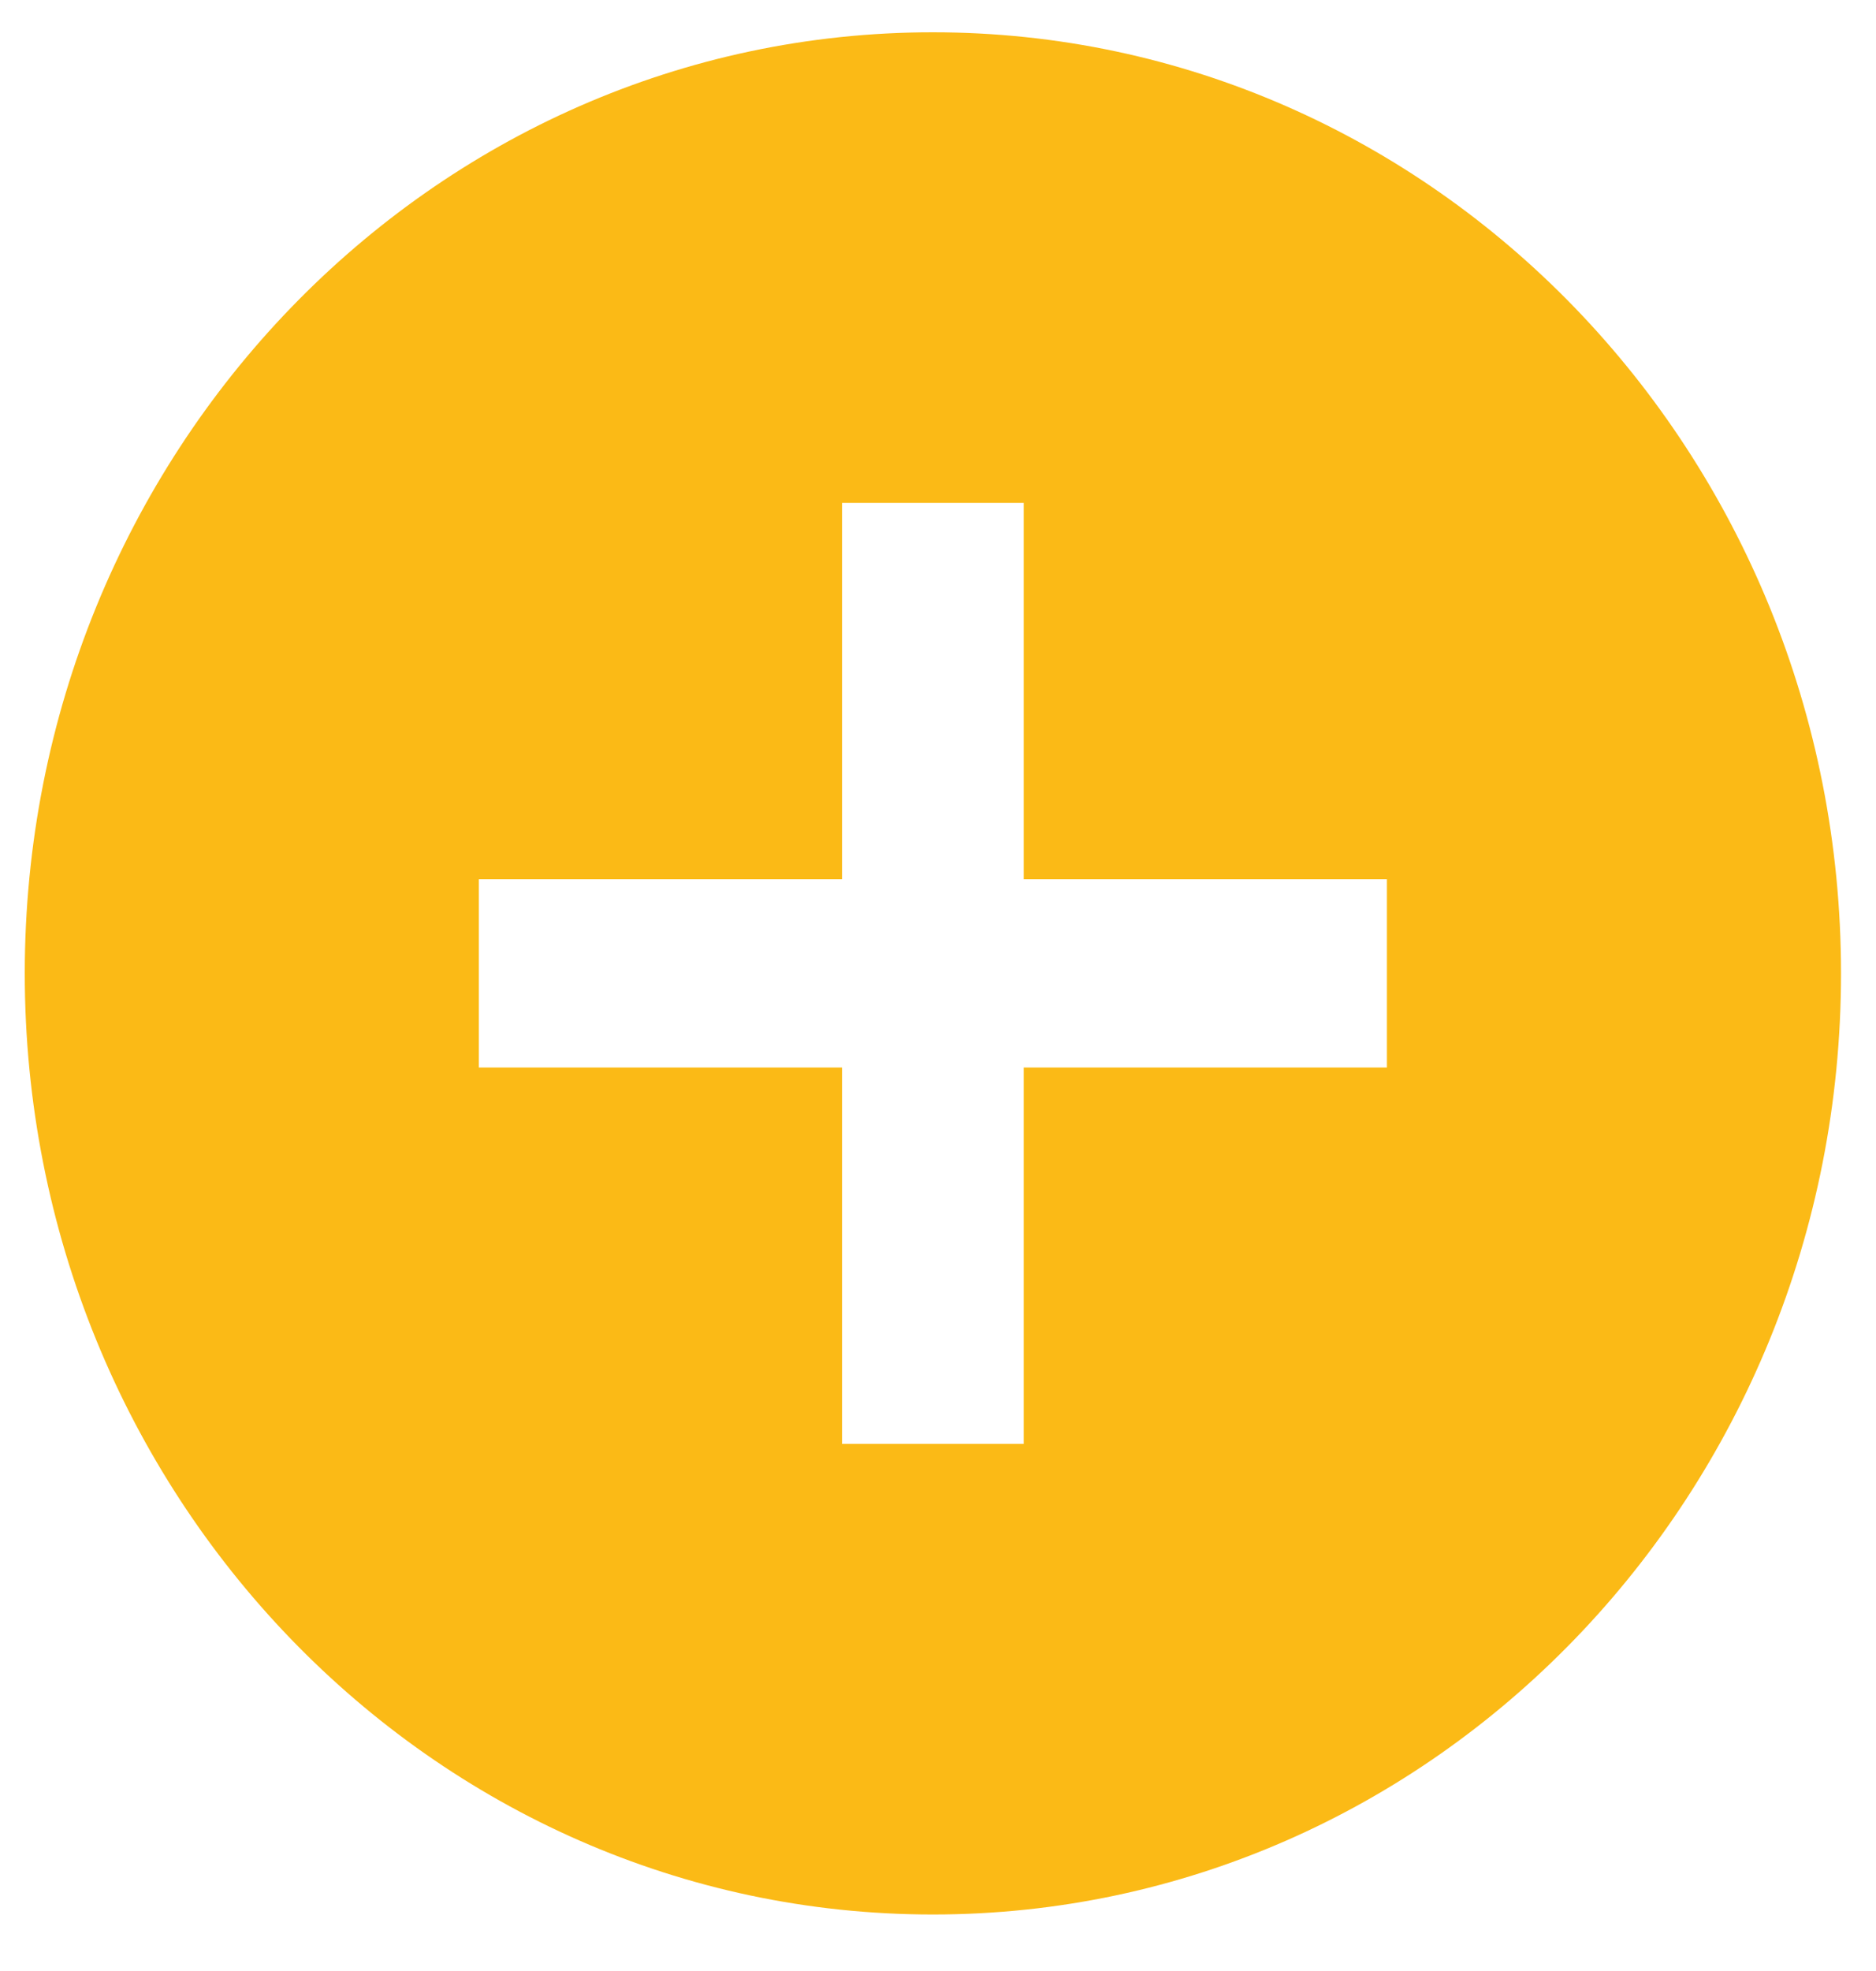 <svg width="20" height="21" viewBox="0 0 20 21" fill="none" xmlns="http://www.w3.org/2000/svg">
<path d="M9.945 20.398C4.599 20.398 0.264 15.909 0.264 10.371C0.264 4.833 4.599 0.344 9.945 0.344C15.292 0.344 19.627 4.833 19.627 10.371C19.627 15.909 15.292 20.398 9.945 20.398ZM8.977 9.368H5.105V11.374H8.977V15.384H10.914V11.374H14.786V9.368H10.914V5.358H8.977V9.368Z" fill="#FBBA16"/>
</svg>
